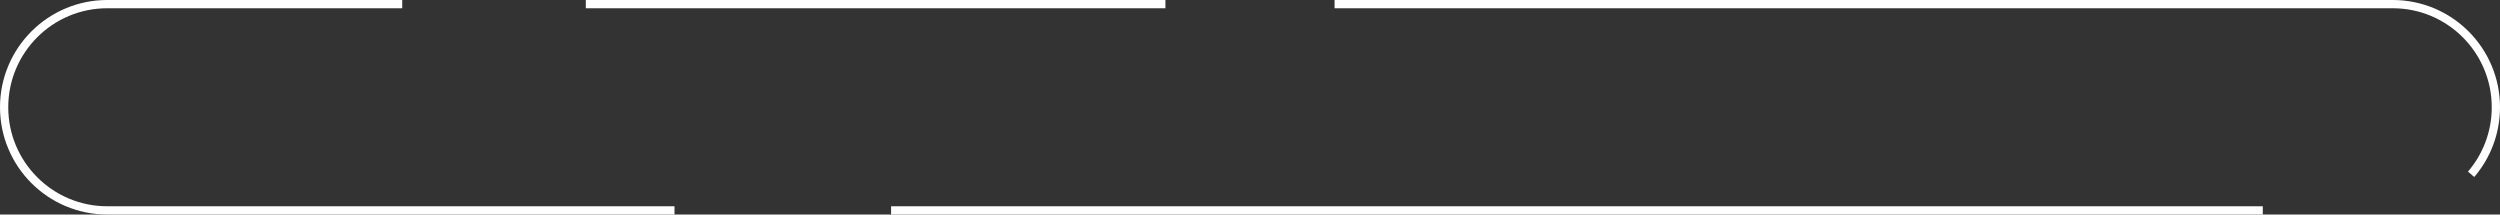 <?xml version="1.0" encoding="UTF-8"?> <svg xmlns="http://www.w3.org/2000/svg" width="606" height="52" viewBox="0 0 606 52" fill="none"><rect x="0" y="0" width="606" height="52" fill="#333333" stroke="none"/> <path d="M97.5 1H26C12.193 1 1 12.193 1 26C1 39.807 12.193 51 26 51H163.5M142 1H282.5M323.5 1H580C593.807 1 605 12.193 605 26C605 32.203 602.741 37.879 599 42.249M548.5 51H216" stroke="white" stroke-width="2"></path> </svg> 